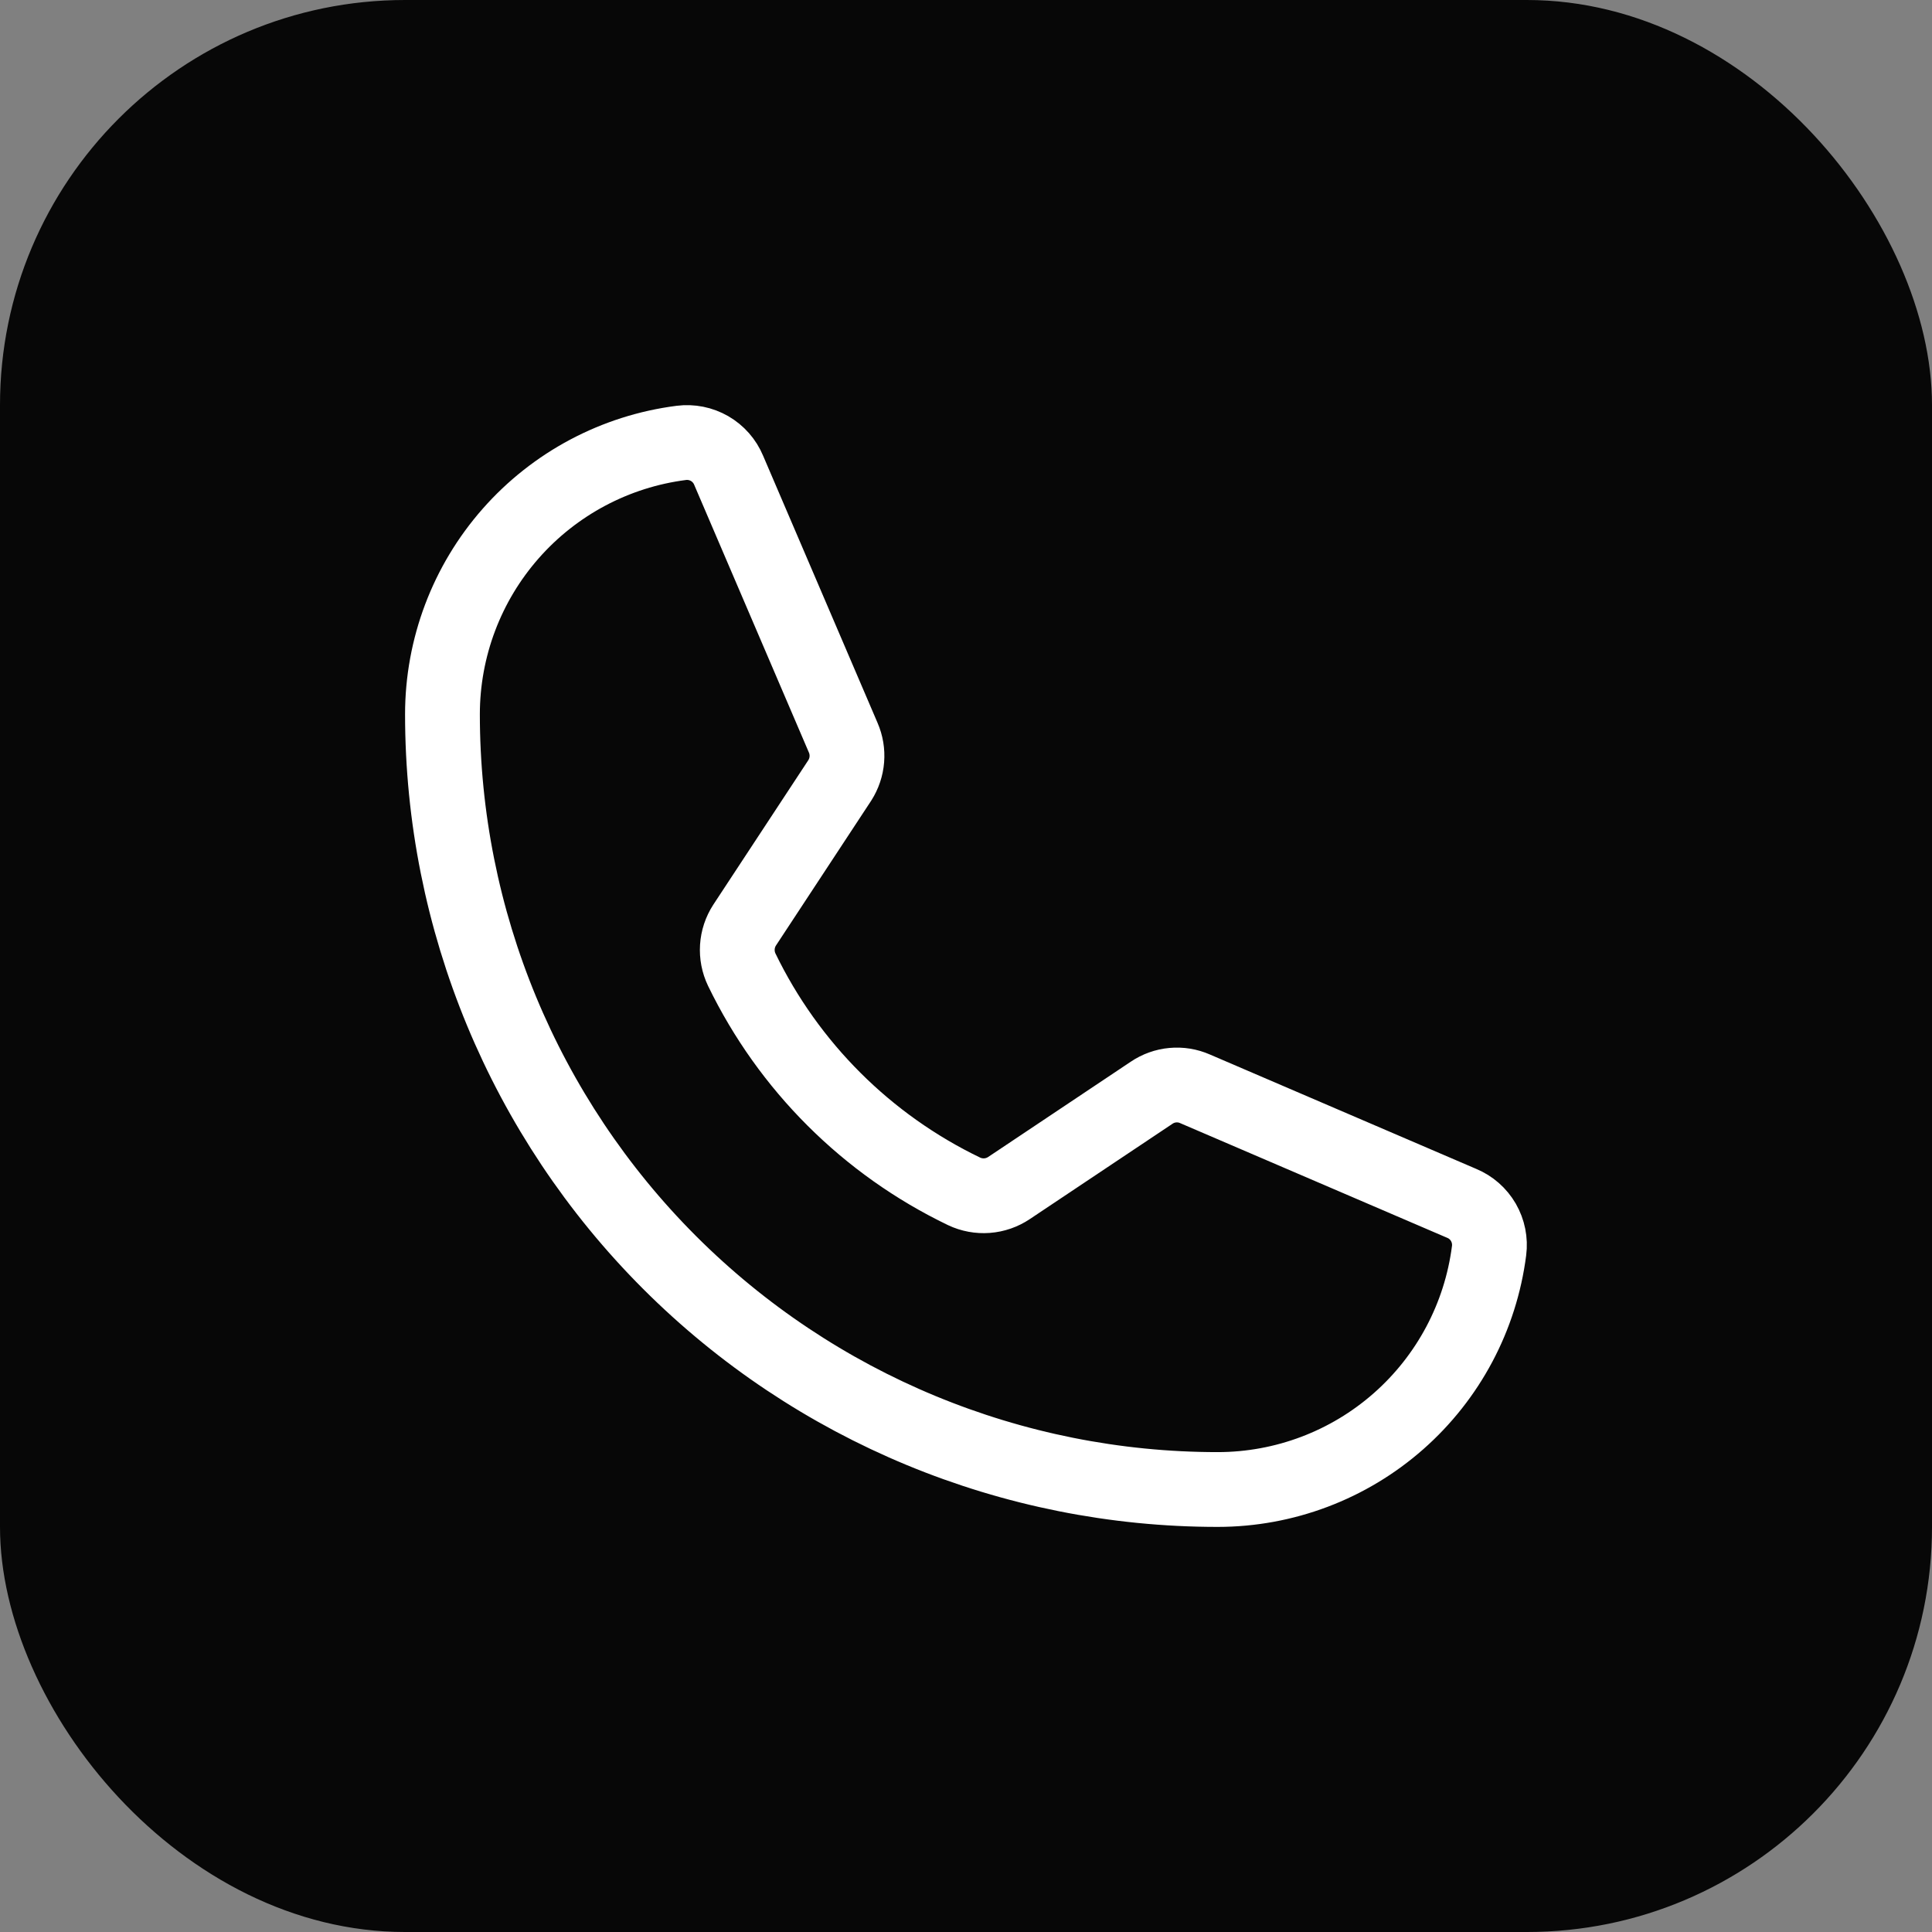 <svg width="62" height="62" viewBox="0 0 62 62" fill="none" xmlns="http://www.w3.org/2000/svg">
<rect x="0" y="0" width="62" height="62" fill="#808080" stroke="none"/>
<g clip-path="url(#clip0_3041_255849)">
<rect width="62" height="62" rx="13" fill="#070707"/>
<path d="M23.803 31.116C25.309 34.226 27.824 36.734 30.938 38.232C31.167 38.341 31.422 38.388 31.675 38.369C31.928 38.35 32.172 38.265 32.383 38.123L36.956 35.068C37.158 34.931 37.392 34.847 37.635 34.825C37.878 34.802 38.123 34.842 38.347 34.94L46.908 38.617C47.201 38.738 47.445 38.953 47.604 39.227C47.762 39.502 47.827 39.821 47.786 40.135C47.515 42.253 46.481 44.199 44.878 45.61C43.276 47.021 41.214 47.799 39.078 47.8C32.48 47.8 26.152 45.179 21.486 40.513C16.82 35.847 14.199 29.519 14.199 22.921C14.2 20.785 14.978 18.724 16.389 17.121C17.8 15.518 19.746 14.484 21.864 14.213C22.178 14.173 22.497 14.237 22.772 14.395C23.046 14.554 23.261 14.798 23.383 15.091L27.059 23.671C27.155 23.891 27.195 24.131 27.176 24.37C27.157 24.61 27.079 24.84 26.95 25.043L23.895 29.689C23.759 29.899 23.679 30.141 23.663 30.391C23.647 30.641 23.695 30.89 23.803 31.116V31.116Z" stroke="white" stroke-width="2.4" stroke-linecap="round" stroke-linejoin="round"/>
</g>
<defs>
<clipPath id="clip0_3041_255849">
<rect width="62" height="62" fill="white"/>
</clipPath>
</defs>
</svg>
